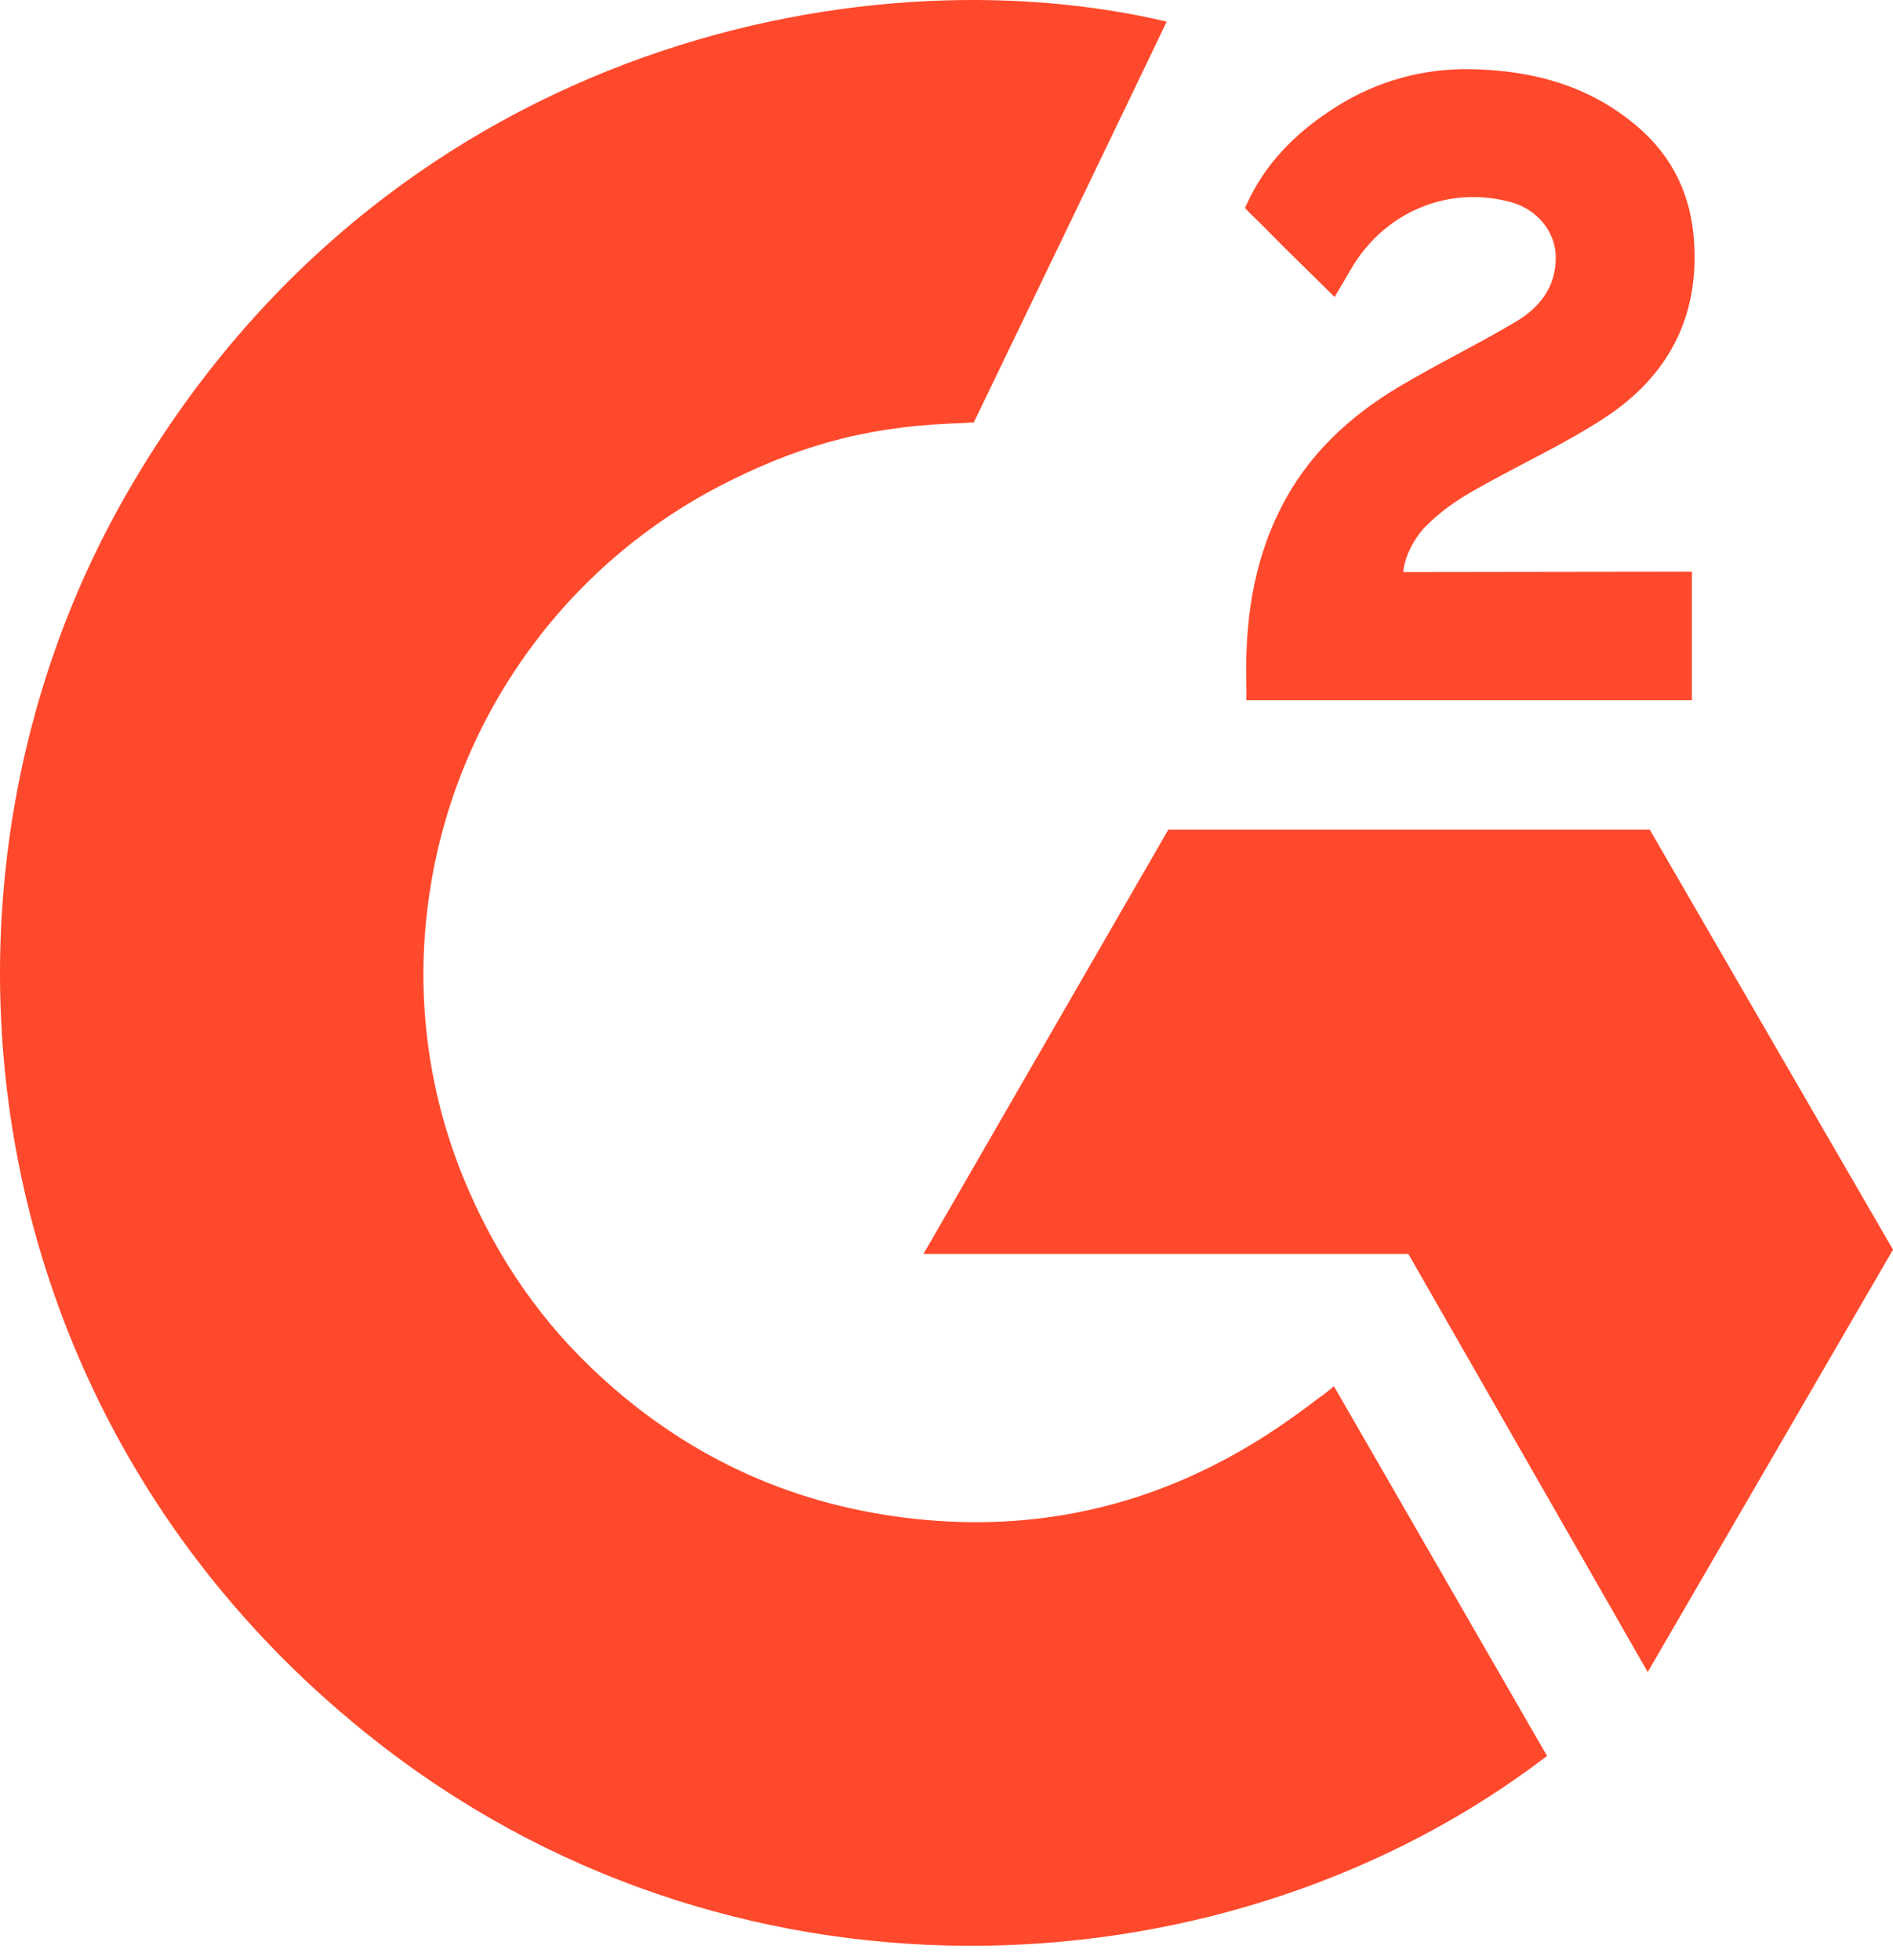 <svg xmlns="http://www.w3.org/2000/svg" width="28" height="29" viewBox="0 0 28 29" fill="none"><path d="M19.731 20.509C20.79 22.347 21.837 24.163 22.883 25.978C18.25 29.525 11.041 29.954 5.705 25.869C-0.436 21.165 -1.445 13.137 1.842 7.359C5.624 0.713 12.7 -0.757 17.256 0.32C17.133 0.588 14.404 6.249 14.404 6.249C14.404 6.249 14.188 6.263 14.066 6.266C12.72 6.323 11.717 6.636 10.642 7.192C9.462 7.807 8.451 8.702 7.698 9.799C6.944 10.895 6.47 12.159 6.318 13.481C6.159 14.821 6.344 16.18 6.856 17.429C7.289 18.485 7.902 19.422 8.723 20.214C9.983 21.43 11.482 22.182 13.219 22.431C14.865 22.668 16.447 22.434 17.93 21.689C18.486 21.41 18.959 21.101 19.512 20.678C19.583 20.633 19.646 20.575 19.731 20.509Z" fill="#FF492C"></path><path d="M19.741 4.394C19.472 4.129 19.223 3.885 18.975 3.64C18.827 3.493 18.684 3.341 18.533 3.198C18.478 3.147 18.415 3.076 18.415 3.076C18.415 3.076 18.466 2.967 18.488 2.922C18.778 2.34 19.233 1.914 19.772 1.575C20.369 1.198 21.064 1.006 21.769 1.024C22.672 1.042 23.511 1.266 24.219 1.872C24.742 2.319 25.01 2.886 25.057 3.562C25.136 4.704 24.663 5.578 23.725 6.188C23.174 6.547 22.58 6.825 21.984 7.154C21.655 7.335 21.374 7.494 21.053 7.823C20.77 8.152 20.756 8.463 20.756 8.463L25.026 8.457V10.359H18.436V10.175C18.41 9.241 18.519 8.361 18.947 7.513C19.341 6.734 19.953 6.164 20.688 5.725C21.254 5.387 21.85 5.099 22.417 4.762C22.767 4.555 23.014 4.251 23.012 3.809C23.012 3.431 22.736 3.094 22.343 2.989C21.415 2.739 20.47 3.138 19.979 3.988C19.907 4.112 19.834 4.235 19.741 4.394ZM28 18.488L24.402 12.274H17.281L13.659 18.552H20.832L24.372 24.737L28 18.488Z" fill="#FF492C"></path></svg>